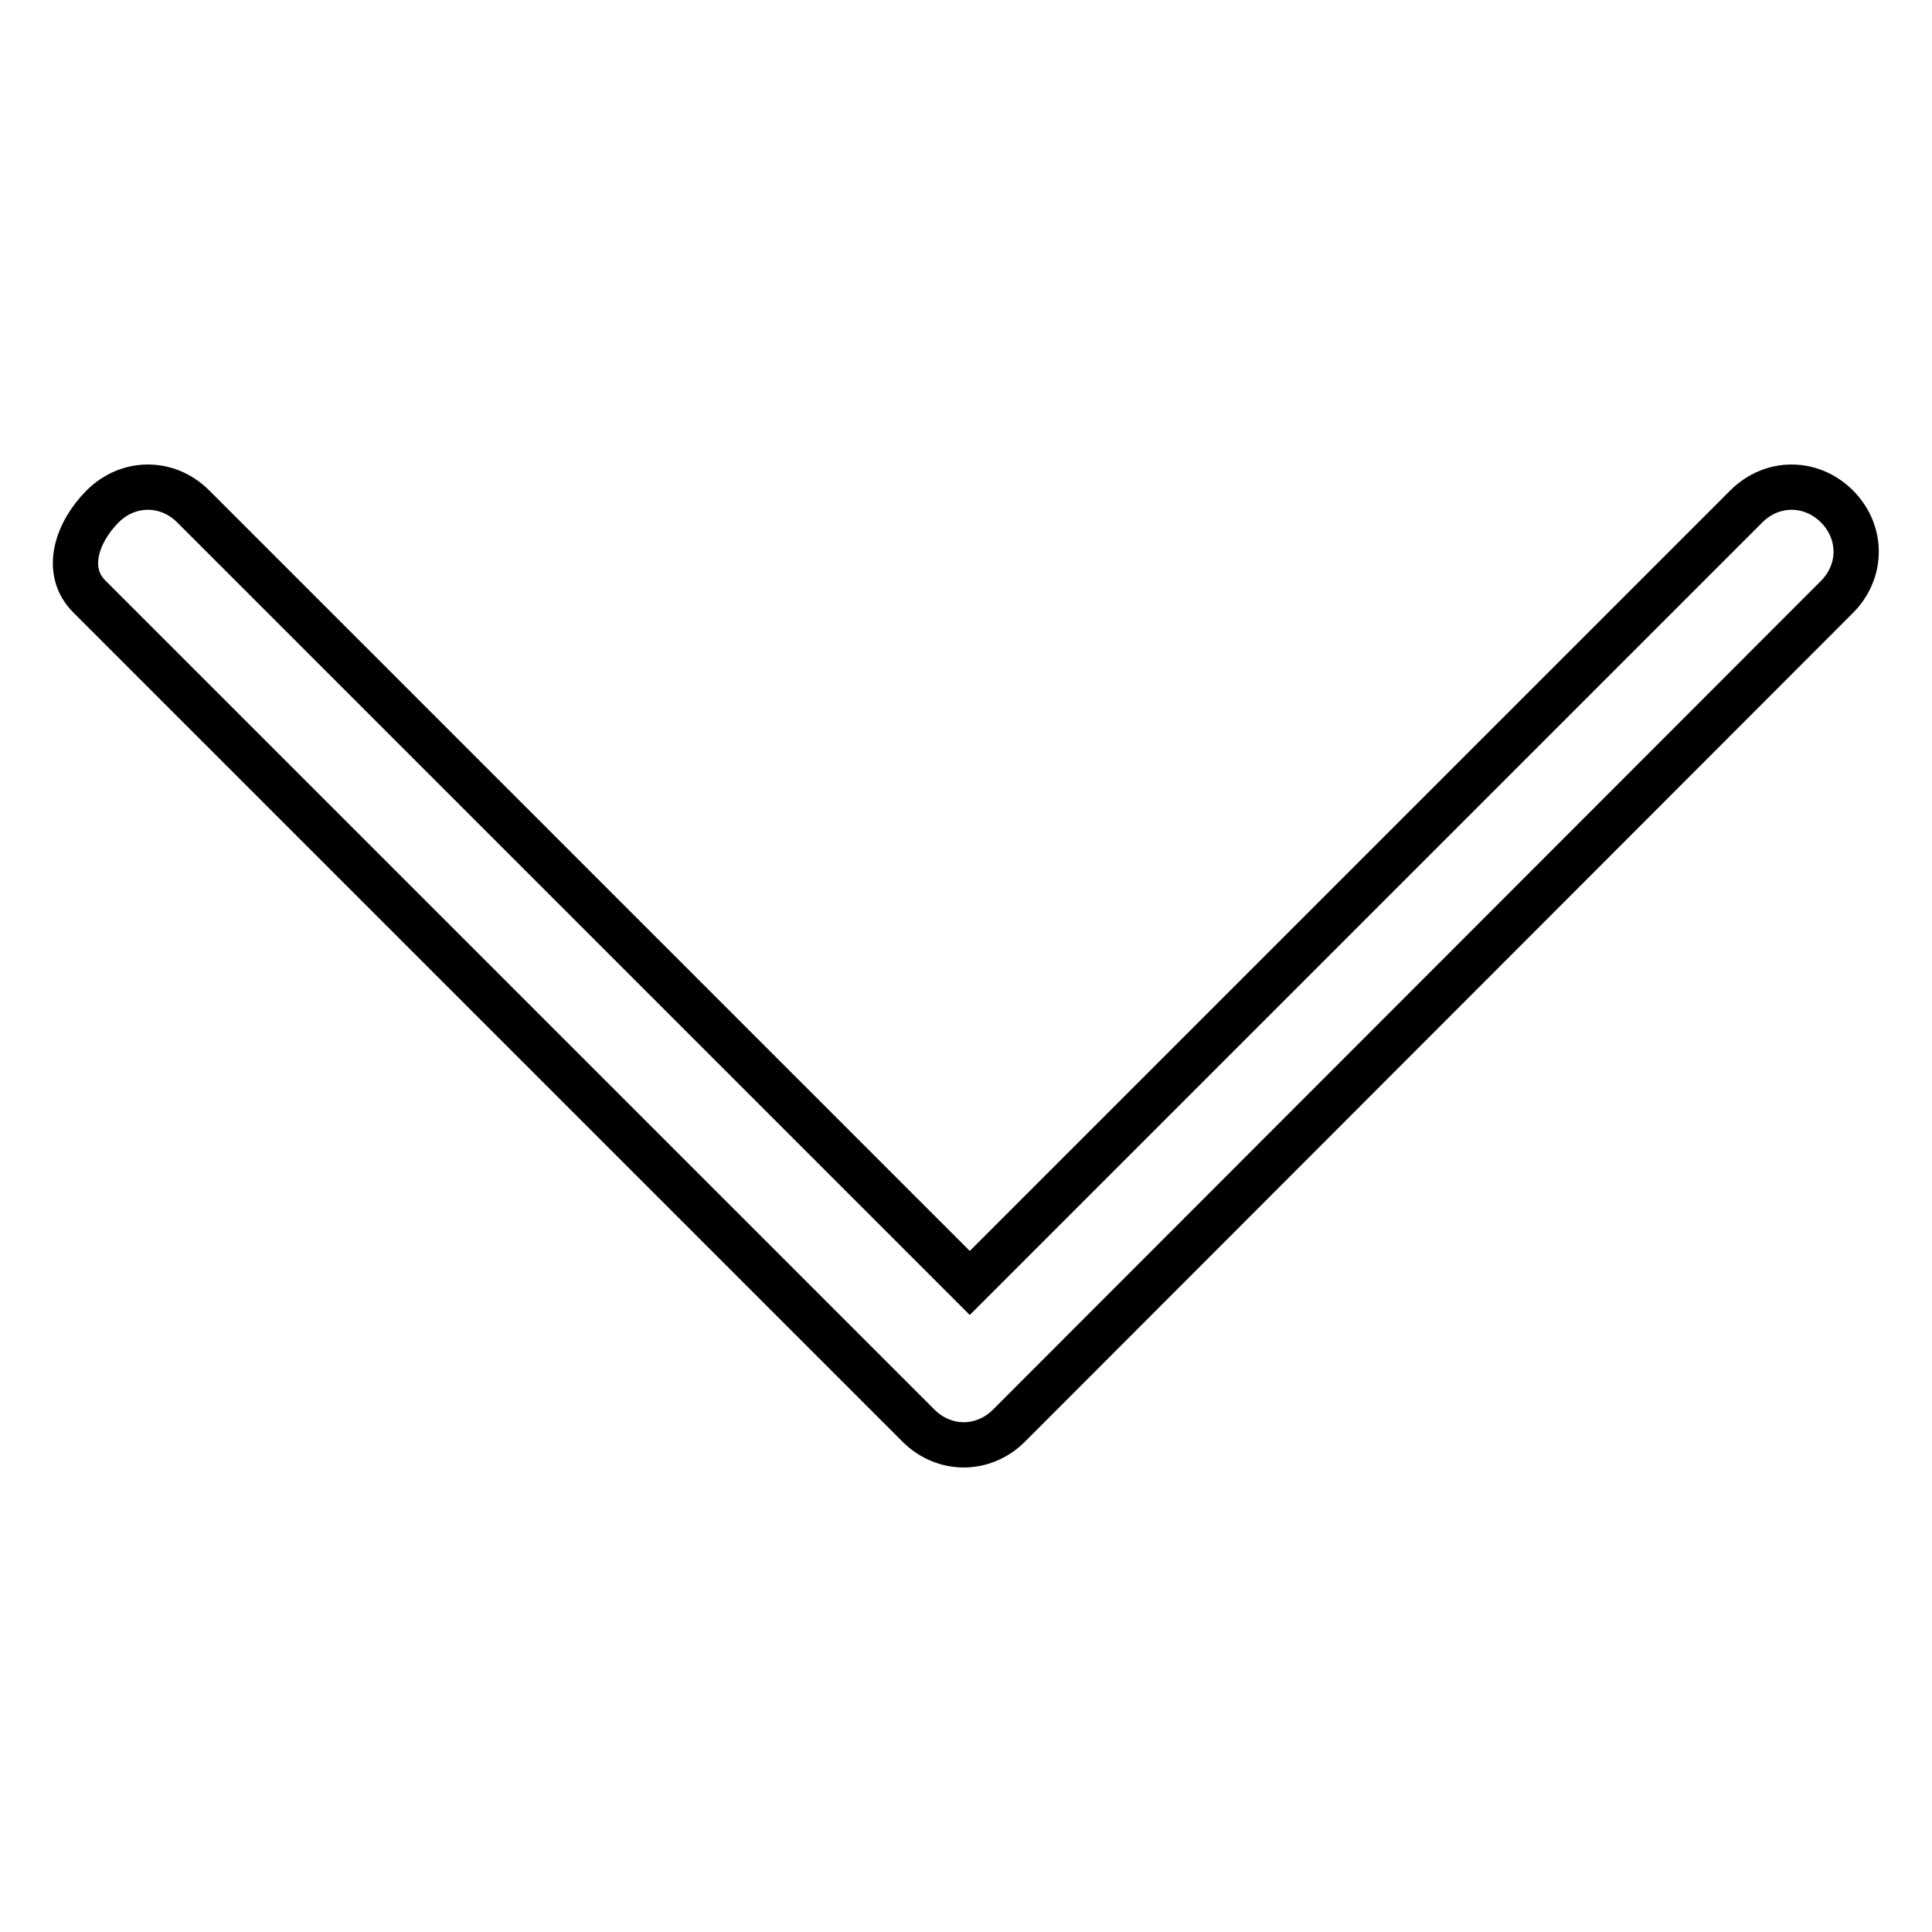 <?xml version="1.0" encoding="utf-8"?>
<!-- Svg Vector Icons : http://www.onlinewebfonts.com/icon -->
<!DOCTYPE svg PUBLIC "-//W3C//DTD SVG 1.1//EN" "http://www.w3.org/Graphics/SVG/1.1/DTD/svg11.dtd">
<svg version="1.1" xmlns="http://www.w3.org/2000/svg" xmlns:xlink="http://www.w3.org/1999/xlink" x="0px" y="0px" viewBox="0 0 256 256" enable-background="new 0 0 256 256" xml:space="preserve">
<g> <path stroke-width="6" fill-opacity="0" stroke="#000000"  d="M11.9,79.1l109.8,109.8c3.4,3.4,8.6,3.4,12,0L243.4,79.1c3.4-3.4,3.4-8.6,0-12s-8.6-3.4-12,0L128.5,170 L25.6,67.1c-3.4-3.4-8.6-3.4-12,0C10.2,70.5,8.4,75.7,11.9,79.1L11.9,79.1z"/></g>
</svg>